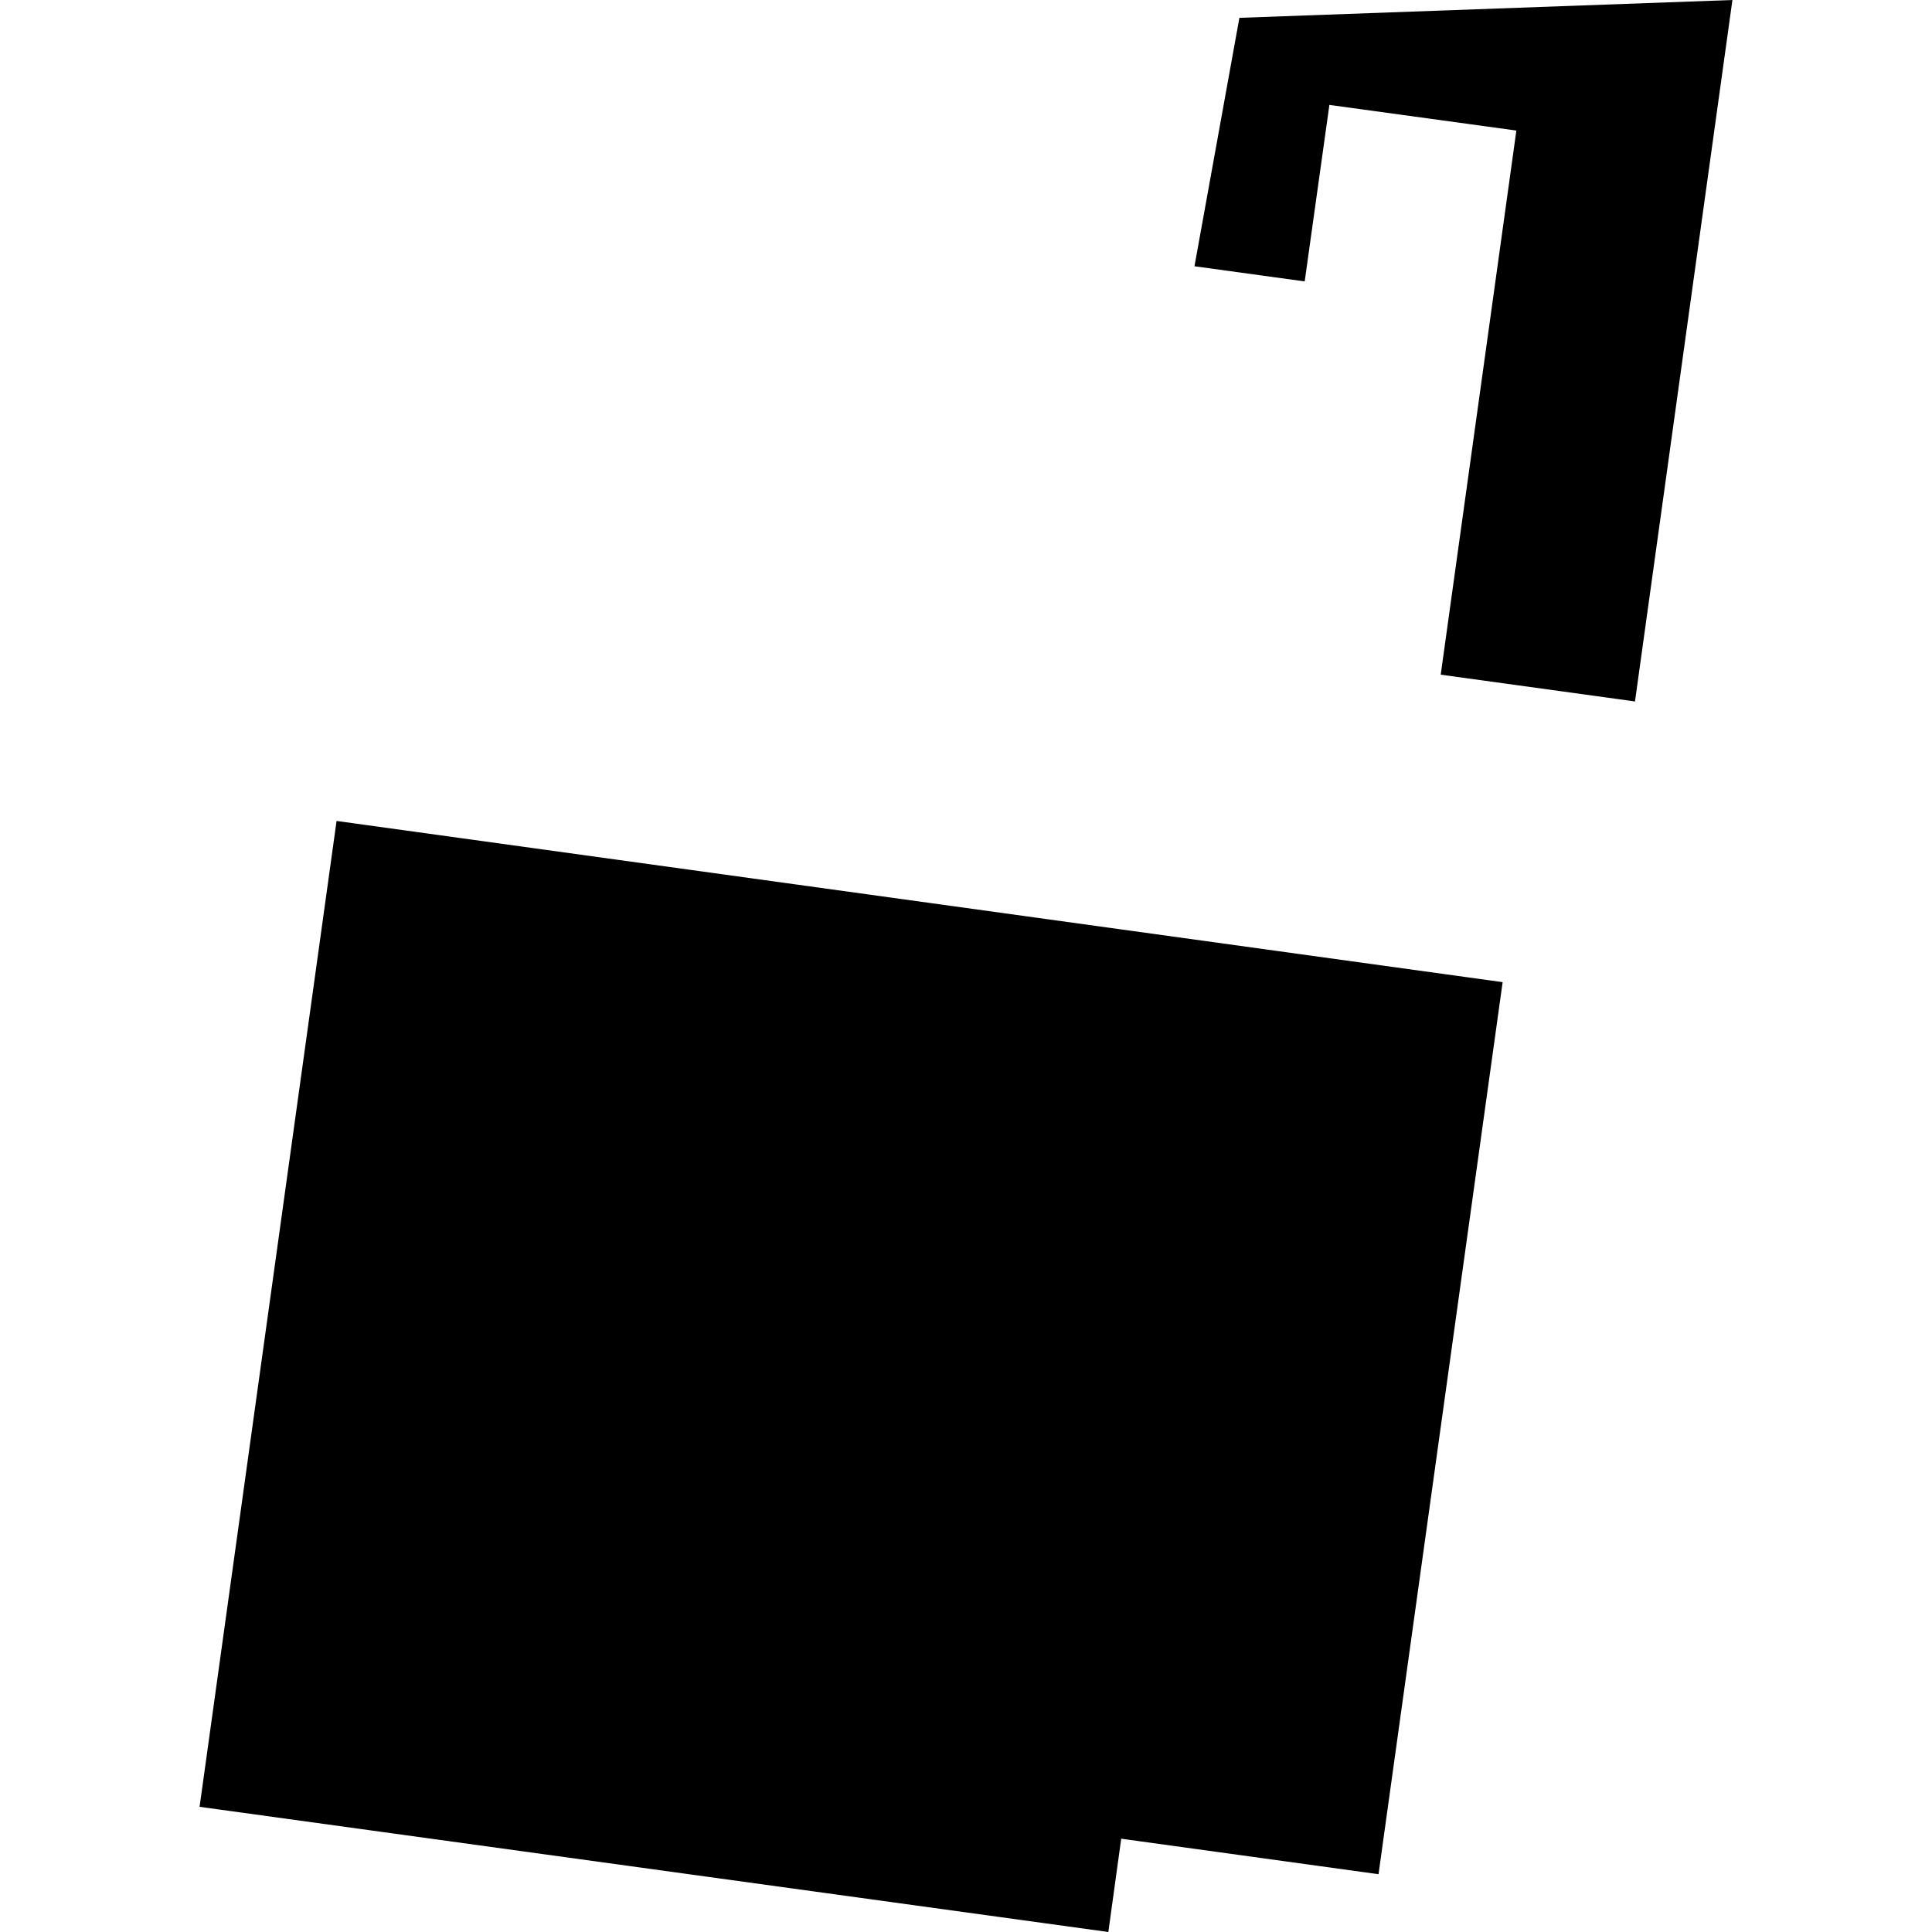 <?xml version="1.0" encoding="utf-8" standalone="no"?>
<!DOCTYPE svg PUBLIC "-//W3C//DTD SVG 1.1//EN"
  "http://www.w3.org/Graphics/SVG/1.1/DTD/svg11.dtd">
<!-- Created with matplotlib (https://matplotlib.org/) -->
<svg height="288pt" version="1.1" viewBox="0 0 288 288" width="288pt" xmlns="http://www.w3.org/2000/svg" xmlns:xlink="http://www.w3.org/1999/xlink">
 <defs>
  <style type="text/css">
*{stroke-linecap:butt;stroke-linejoin:round;}
  </style>
 </defs>
 <g id="figure_1">
  <g id="patch_1">
   <path d="M 0 288 
L 288 288 
L 288 0 
L 0 0 
z
" style="fill:none;opacity:0;"/>
  </g>
  <g id="axes_1">
   <g id="PatchCollection_1">
    <path clip-path="url(#pc4a385340f)" d="M 214.765 100.572 
L 226.043 19.461 
L 198.17 15.639 
L 194.488 41.949 
L 178.058 39.691 
L 184.754 2.66 
L 258.249 0 
L 243.725 104.564 
L 214.765 100.572 
"/>
    <path clip-path="url(#pc4a385340f)" d="M 50.172 122.377 
L 223.995 146.408 
L 205.494 279.386 
L 167.137 274.093 
L 165.218 288 
L 29.751 269.338 
L 50.172 122.377 
"/>
   </g>
  </g>
 </g>
 <defs>
  <clipPath id="pc4a385340f">
   <rect height="288" width="228.498" x="29.751" y="0"/>
  </clipPath>
 </defs>
</svg>
